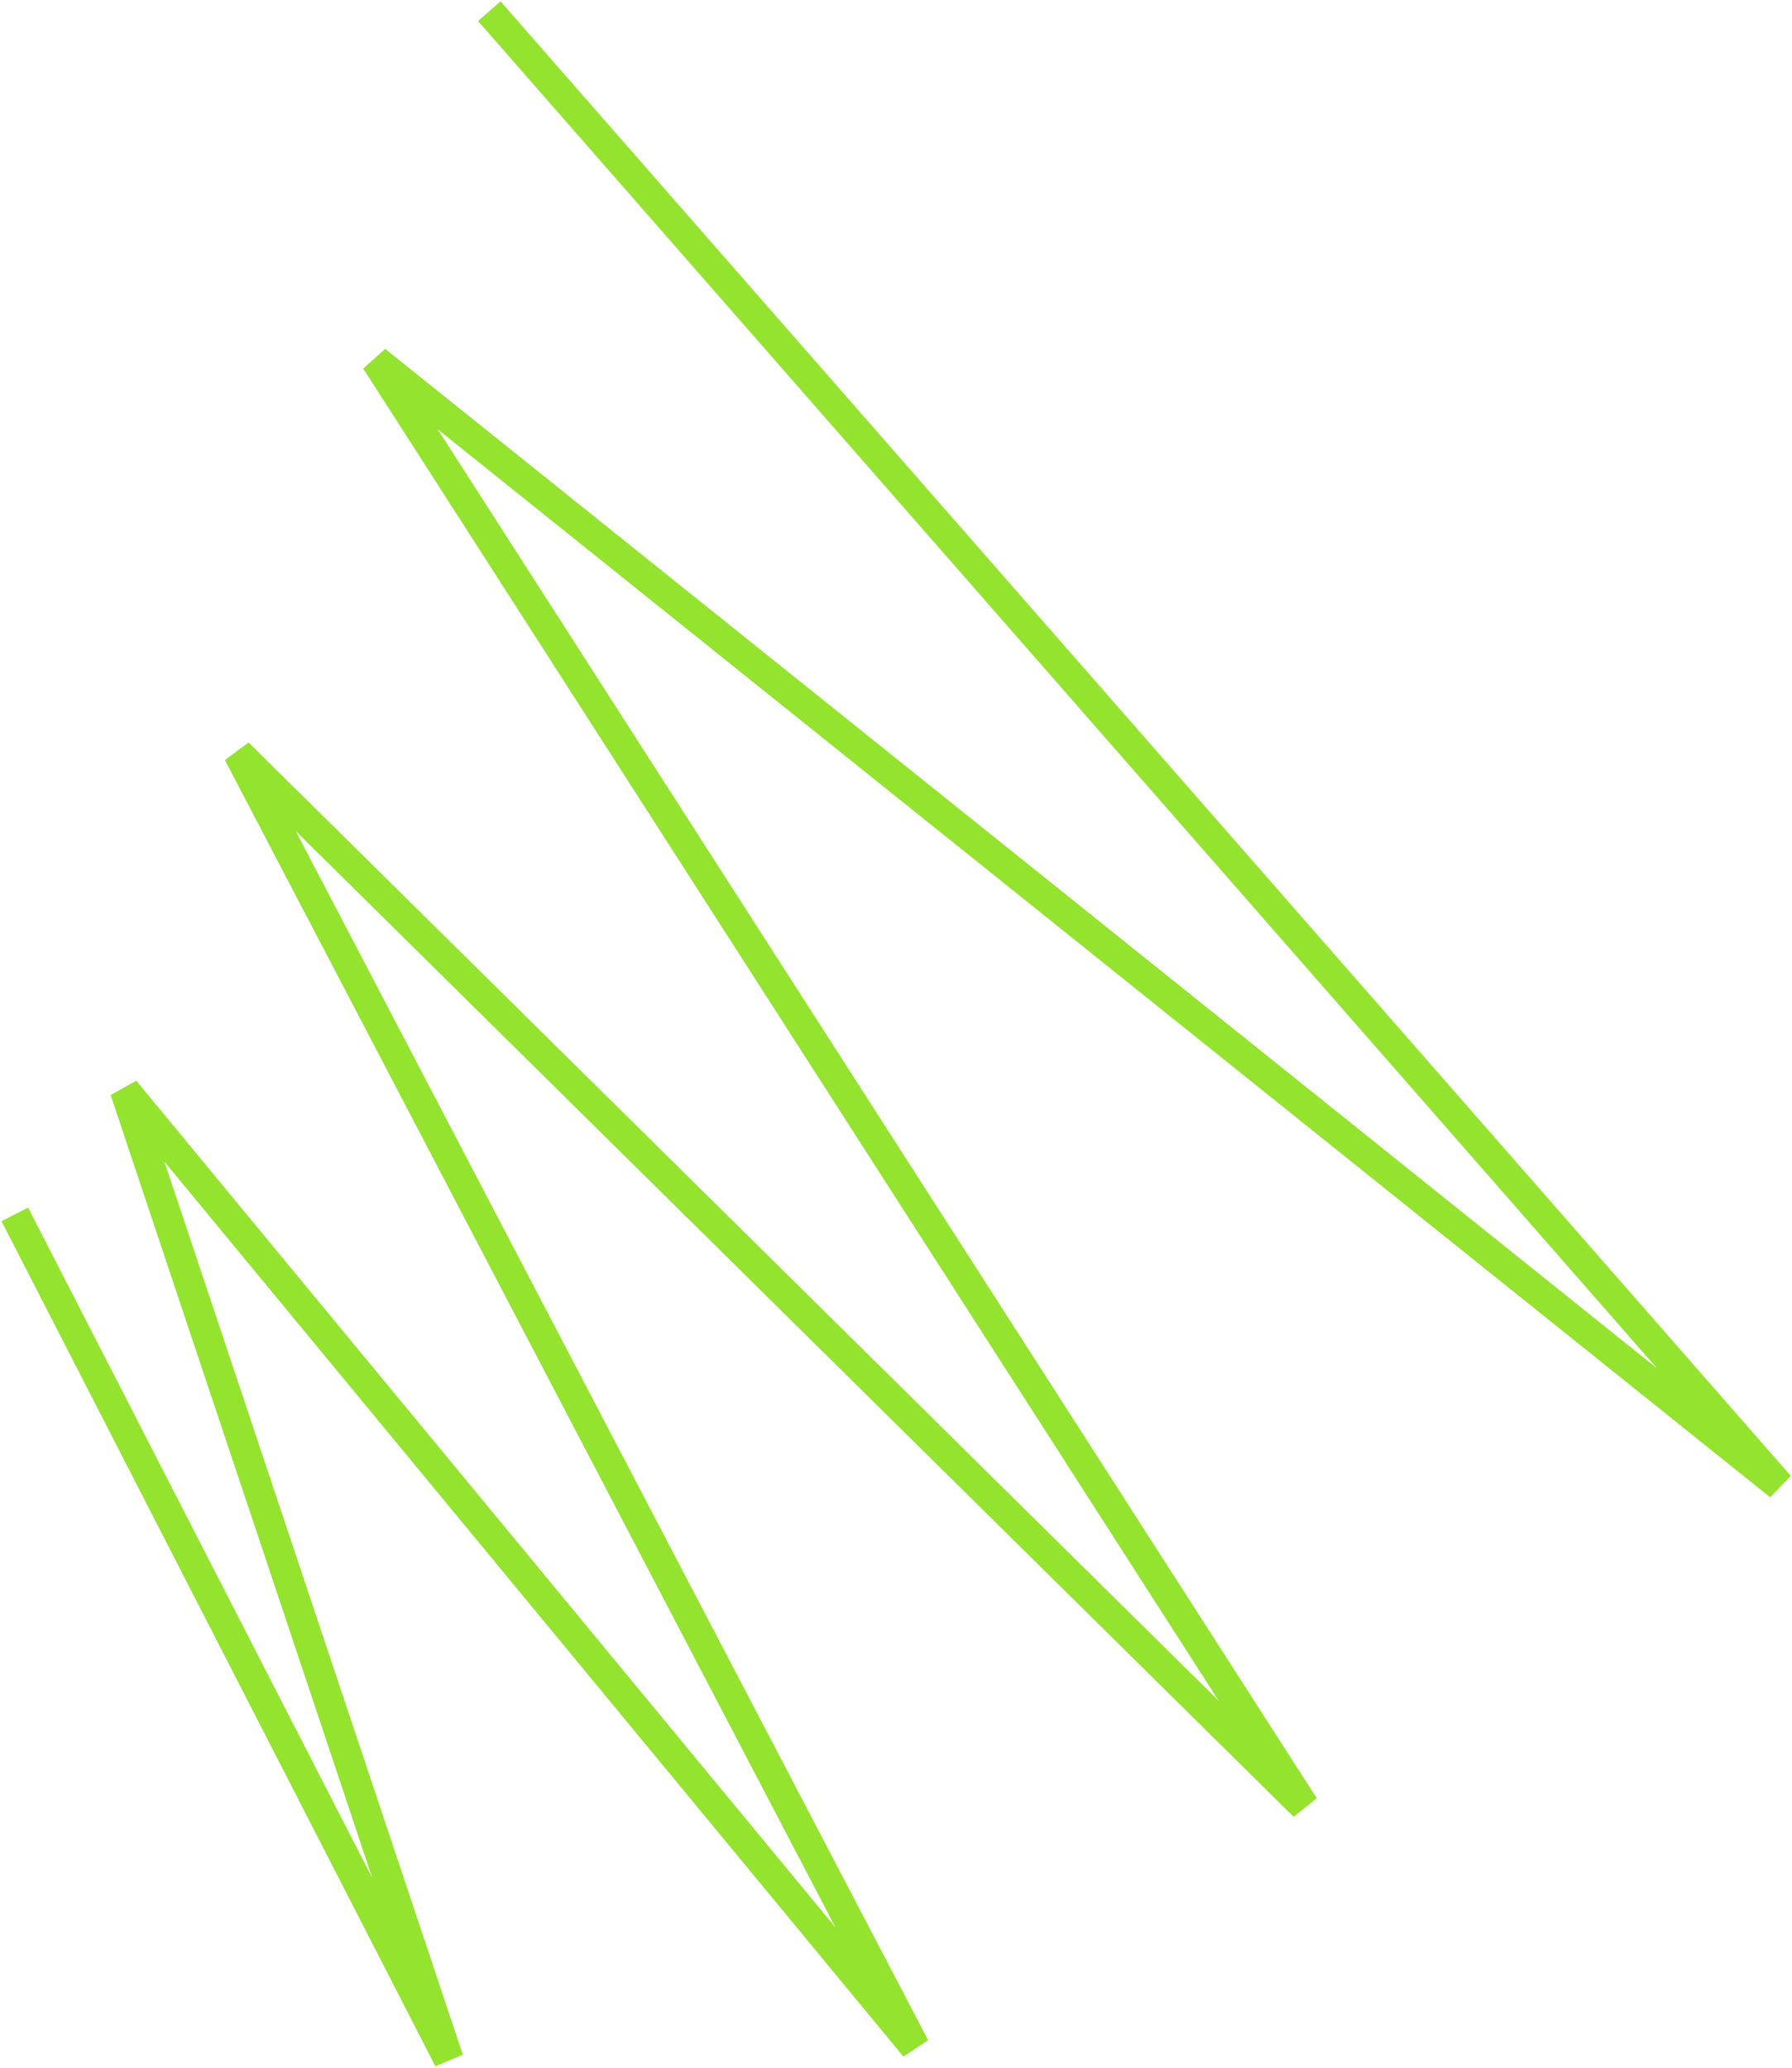 <?xml version="1.0" encoding="UTF-8"?> <svg xmlns="http://www.w3.org/2000/svg" width="480" height="554" viewBox="0 0 480 554" fill="none"><path d="M3.963 325.275L120.174 551.629L33.427 292.029L245.069 548.321L63.782 201.732L349.325 483.805L100.658 96.567L476.658 397.943L131.061 3" stroke="#94E32F" stroke-width="8"></path></svg> 